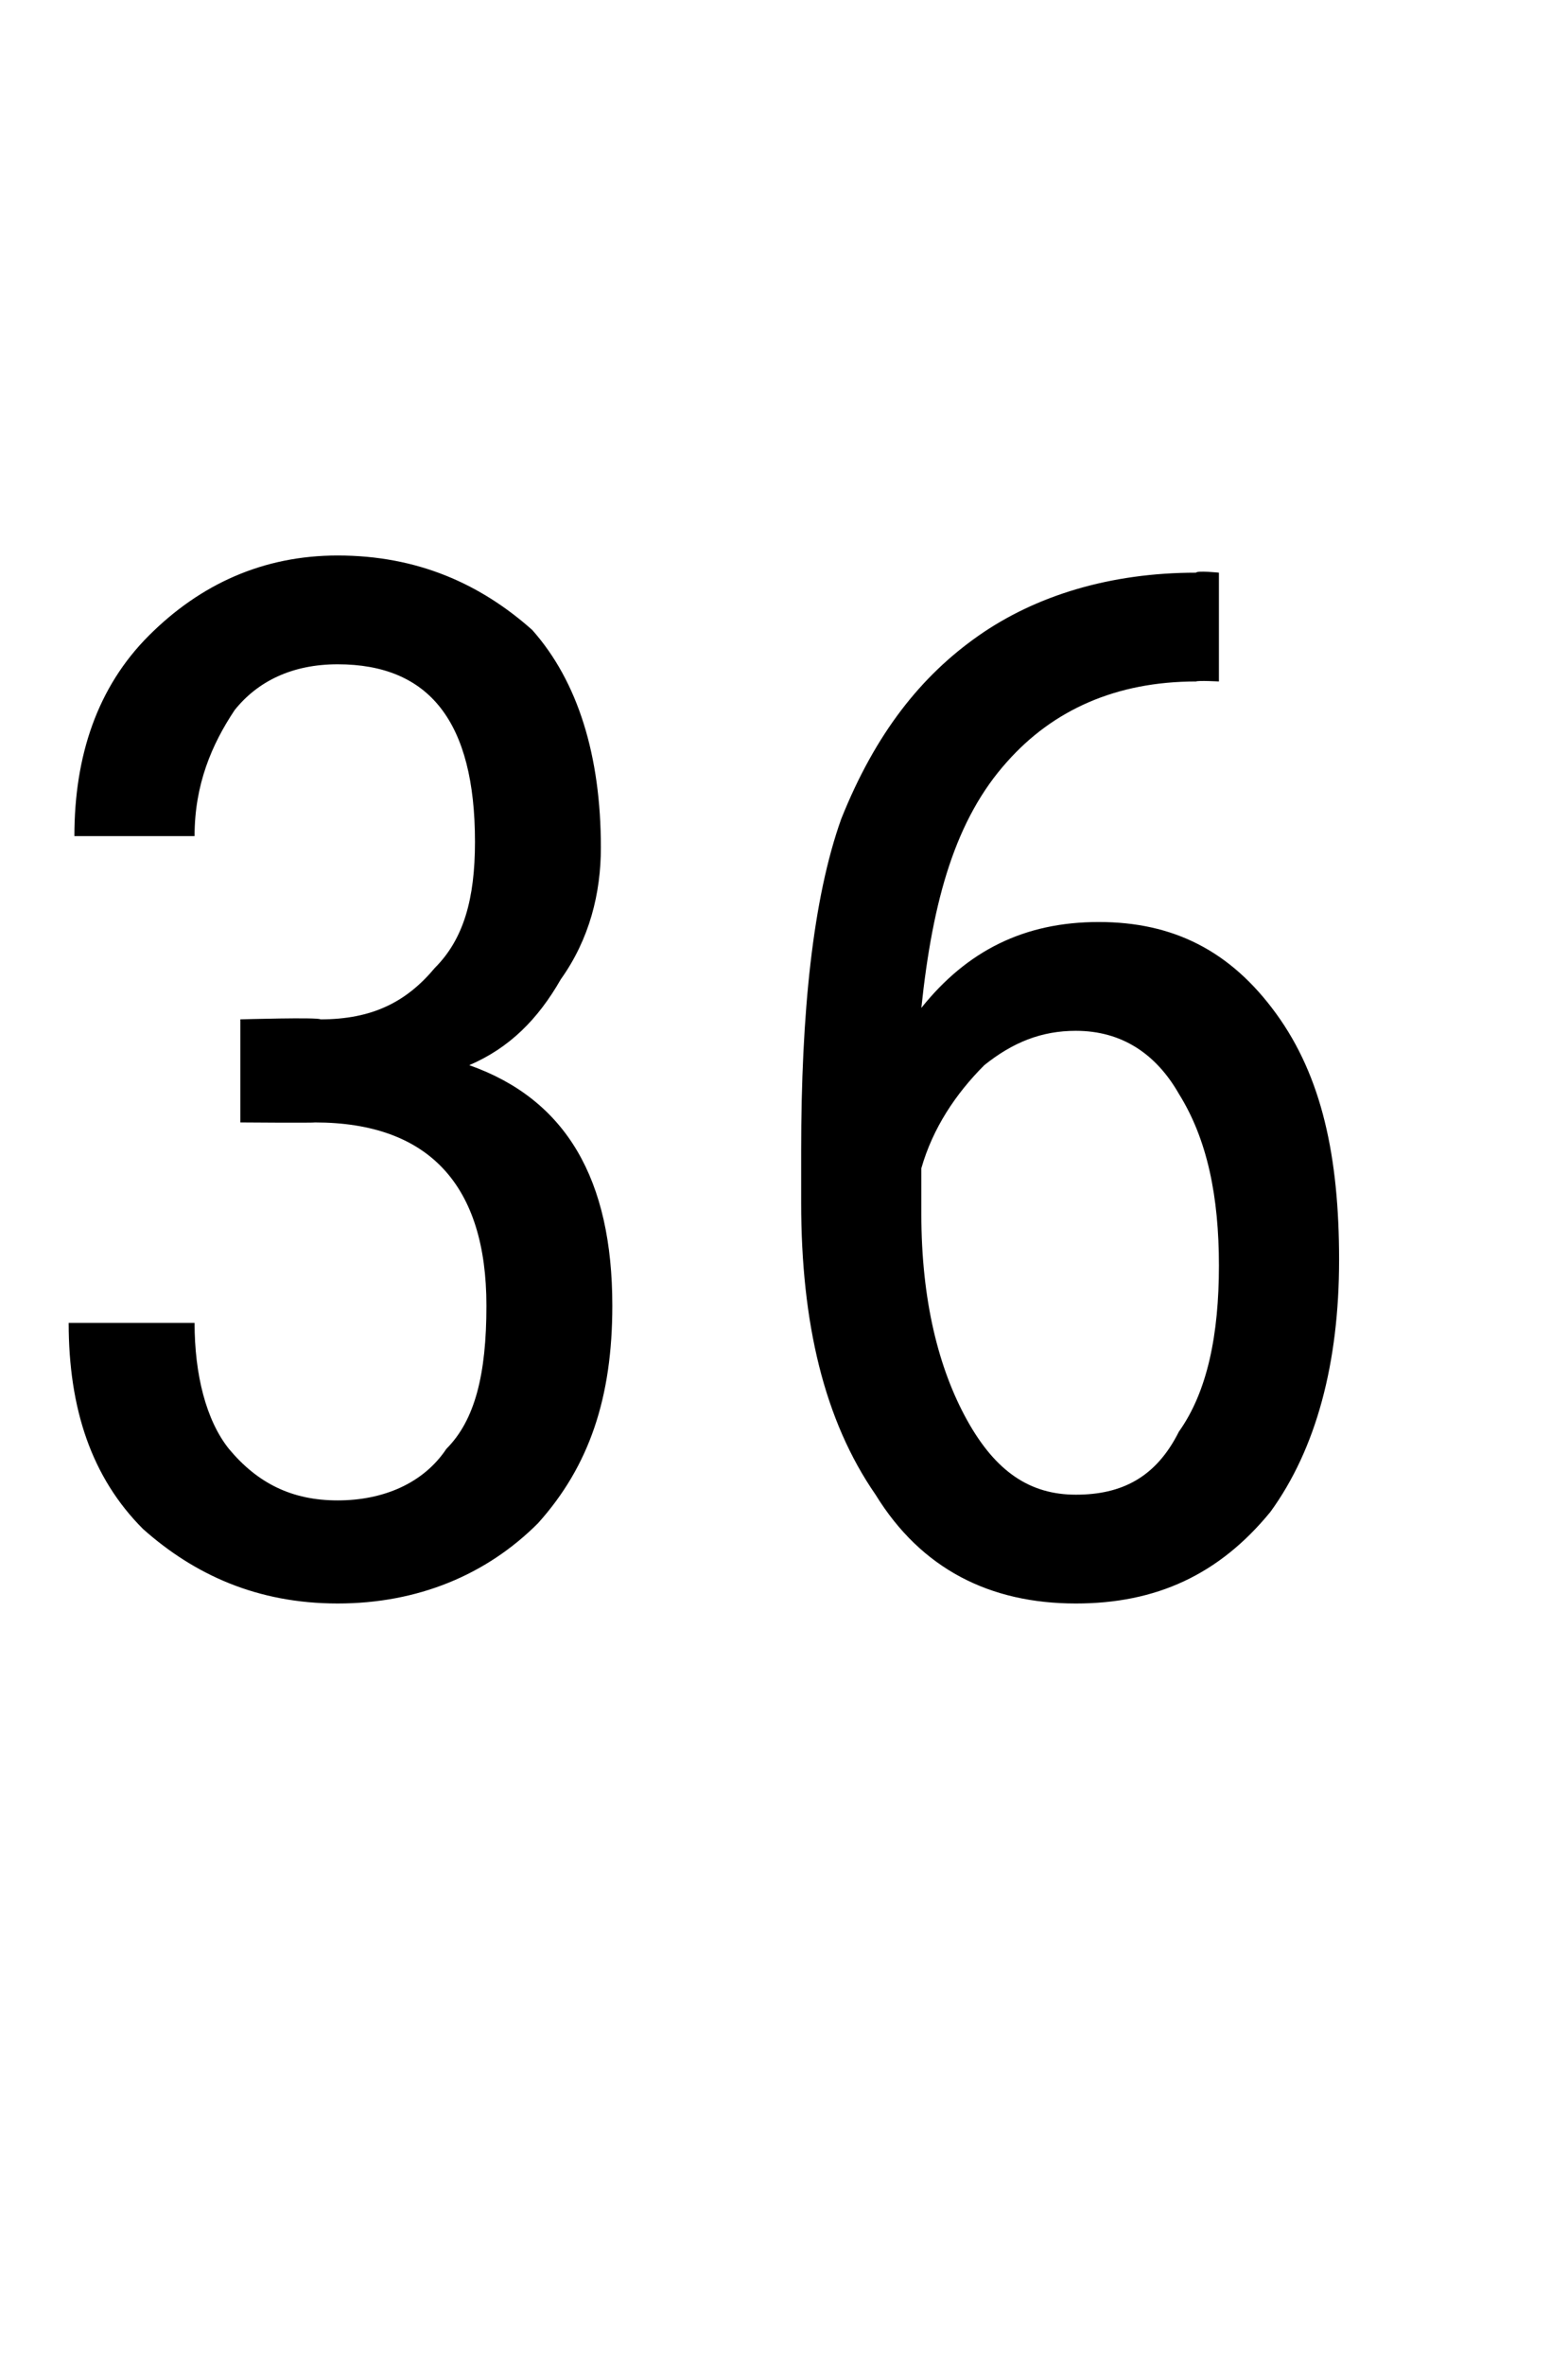 <?xml version="1.0" standalone="no"?><!DOCTYPE svg PUBLIC "-//W3C//DTD SVG 1.1//EN" "http://www.w3.org/Graphics/SVG/1.1/DTD/svg11.dtd"><svg xmlns="http://www.w3.org/2000/svg" version="1.1" width="27.4px" height="41.3px" viewBox="0 -9 27.4 41.3" style="top:-9px"><desc>36</desc><defs/><g id="Polygon161233"><path d="m4.2 8.8c0 0 1.37-.04 1.4 0c.9 0 1.5-.3 2-.9c.5-.5.7-1.2.7-2.2c0-2.1-.8-3.1-2.4-3.1c-.8 0-1.4.3-1.8.8c-.4.6-.7 1.3-.7 2.2c0 0-2.1 0-2.1 0c0-1.4.4-2.6 1.3-3.5c.9-.9 2-1.4 3.3-1.4c1.4 0 2.5.5 3.4 1.3c.8.9 1.2 2.2 1.2 3.8c0 .8-.2 1.6-.7 2.3c-.4.7-.9 1.2-1.6 1.5c1.7.6 2.5 2 2.5 4.2c0 1.6-.4 2.8-1.3 3.8c-.9.9-2.1 1.4-3.5 1.4c-1.4 0-2.5-.5-3.4-1.3c-.9-.9-1.3-2.1-1.3-3.6c0 0 2.2 0 2.2 0c0 .9.2 1.7.6 2.2c.5.6 1.1.9 1.9.9c.8 0 1.5-.3 1.9-.9c.5-.5.7-1.3.7-2.5c0-2.1-1-3.2-3-3.2c-.02.01-1.3 0-1.3 0l0-1.8zm17.1-7.8l0 1.9c0 0-.36-.02-.4 0c-1.4 0-2.5.5-3.3 1.4c-.9 1-1.3 2.4-1.5 4.3c.8-1 1.8-1.5 3.1-1.5c1.3 0 2.3.5 3.1 1.6c.8 1.1 1.1 2.5 1.1 4.3c0 1.8-.4 3.3-1.2 4.4c-.9 1.1-2 1.6-3.4 1.6c-1.5 0-2.7-.6-3.5-1.9c-.9-1.3-1.3-3-1.3-5.1c0 0 0-.9 0-.9c0-2.4.2-4.4.7-5.8c.6-1.5 1.4-2.5 2.4-3.2c1-.7 2.3-1.1 3.8-1.1c.02-.04.4 0 .4 0zm-2.5 8c-.6 0-1.1.2-1.6.6c-.5.5-.9 1.1-1.1 1.8c0 0 0 .8 0 .8c0 1.5.3 2.7.8 3.6c.5.9 1.1 1.3 1.9 1.3c.8 0 1.4-.3 1.8-1.1c.5-.7.7-1.7.7-2.9c0-1.2-.2-2.2-.7-3c-.4-.7-1-1.1-1.8-1.1z" stroke="none" fill="#000"/></g></svg>
